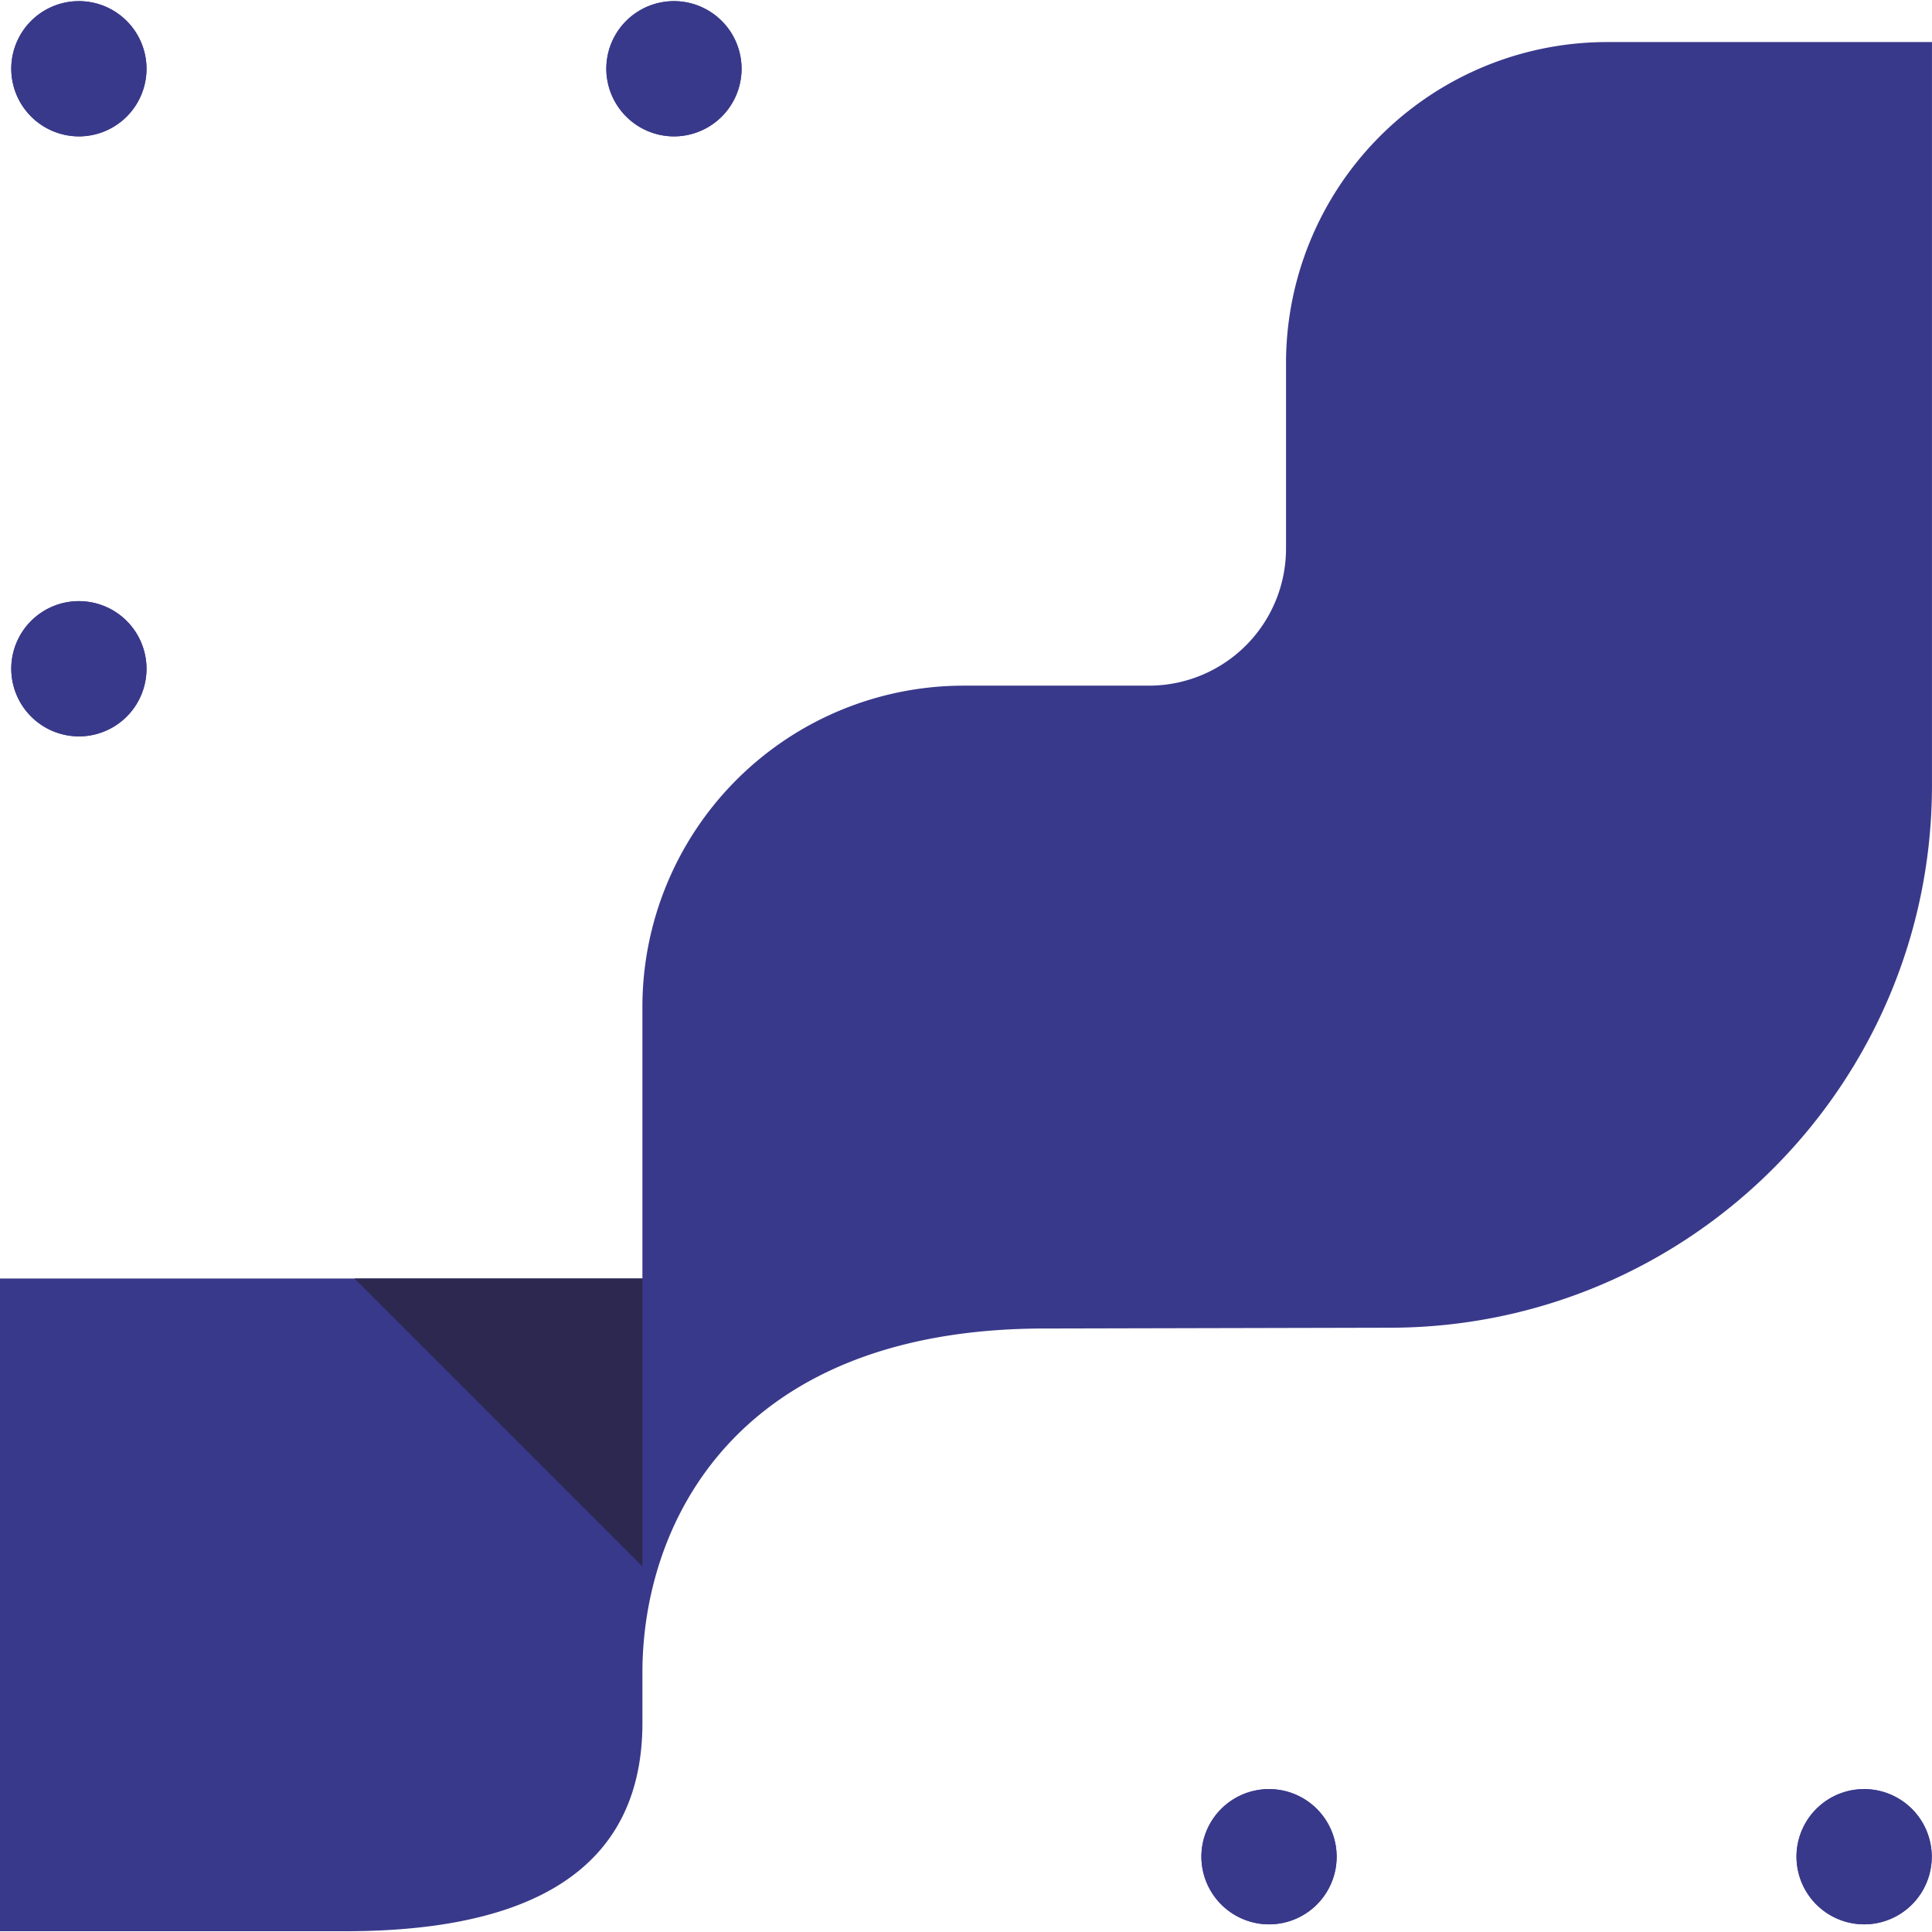 <svg style="width: 60px; height: 60px;" xmlns="http://www.w3.org/2000/svg" viewBox="0 0 816.01 815.36"><title>skia-symbol</title><path d="M507.43,783.81a28.56,28.56,0,1,1,28.64,28.64,28.63,28.63,0,0,1-28.64-28.64" style="fill:#39398b"/><path d="M758.78,783.81a28.56,28.56,0,1,1,28.64,28.64,28.63,28.63,0,0,1-28.64-28.64" style="fill:#39398b"/><path d="M4.76,282.05A28.56,28.56,0,1,1,33.4,310.7,28.63,28.63,0,0,1,4.76,282.05" style="fill:#39398b"/><path d="M4.76,28.64A28.56,28.56,0,1,1,33.4,57.28,28.63,28.63,0,0,1,4.76,28.64" style="fill:#39398b"/><path d="M256.09,28.64a28.56,28.56,0,1,1,28.64,28.64,28.63,28.63,0,0,1-28.64-28.64" style="fill:#39398b"/><path d="M678.84,17.44A135.64,135.64,0,0,0,543.17,153.1v78.39a57.9,57.9,0,0,1-57.78,57.78H407A135.74,135.74,0,0,0,271.33,424.94V539.67H0V815.36H145.72c66.83,0,125.62-18.76,125.62-88.1V706c0-61.8,38.52-145.21,170-145.21l145.55-.33C713.34,560.44,816,457.77,816,331.31V17.44Z" style="fill:#39398b"/><path d="M507.43,783.81a28.56,28.56,0,1,1,28.64,28.64,28.63,28.63,0,0,1-28.64-28.64" style="fill:#39398b"/><path d="M758.78,783.81a28.56,28.56,0,1,1,28.64,28.64,28.63,28.63,0,0,1-28.64-28.64" style="fill:#39398b"/><path d="M4.76,282.05A28.56,28.56,0,1,1,33.4,310.7,28.63,28.63,0,0,1,4.76,282.05" style="fill:#39398b"/><path d="M4.76,28.64A28.56,28.56,0,1,1,33.4,57.28,28.63,28.63,0,0,1,4.76,28.64" style="fill:#39398b"/><path d="M256.09,28.64a28.56,28.56,0,1,1,28.64,28.64,28.63,28.63,0,0,1-28.64-28.64" style="fill:#39398b"/><polygon points="271.32 661.27 271.32 539.67 149.72 539.67 271.32 661.27" style="fill:#2c2850"/></svg>
